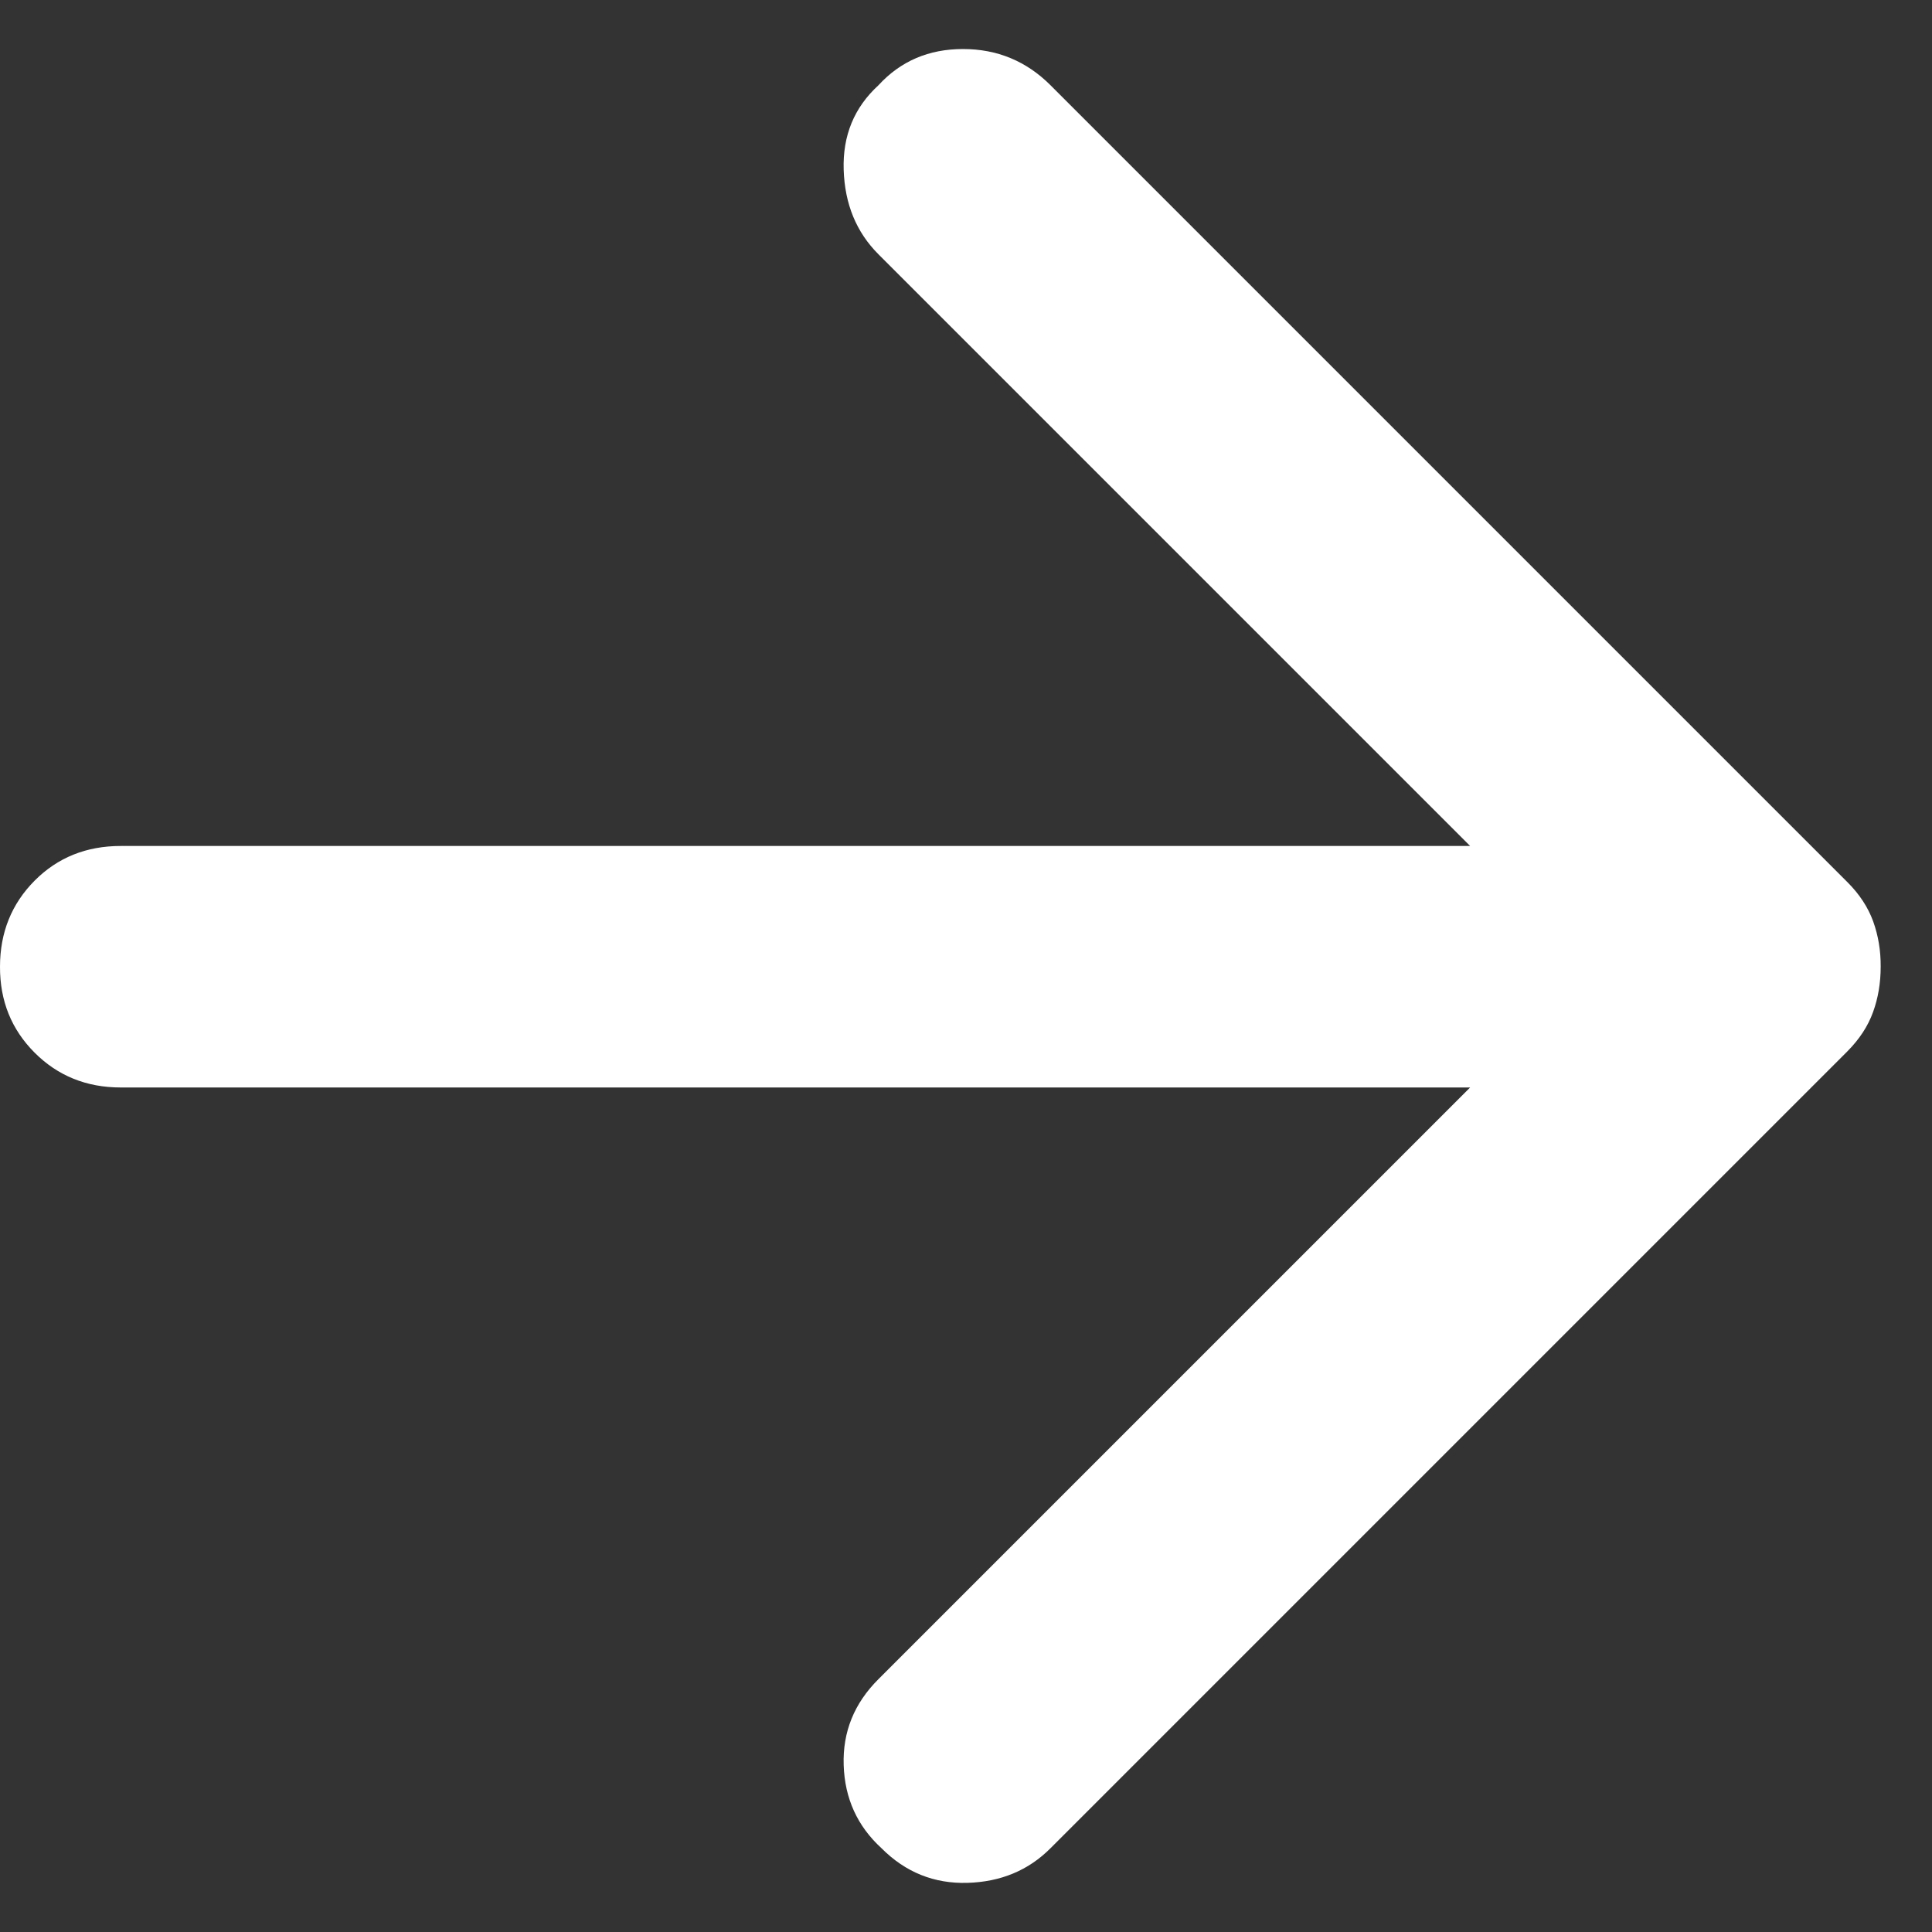 <?xml version="1.0" encoding="UTF-8"?> <svg xmlns="http://www.w3.org/2000/svg" width="16" height="16" viewBox="0 0 16 16" fill="none"><rect x="0" y="0" width="16" height="16" fill="#333333" stroke="none"/> <path d="M8.7 0.706L15.3 7.306C15.4 7.406 15.471 7.515 15.513 7.631C15.555 7.748 15.576 7.873 15.575 8.006C15.575 8.14 15.554 8.265 15.512 8.381C15.47 8.498 15.399 8.606 15.3 8.706L8.7 15.306C8.517 15.49 8.287 15.585 8.012 15.593C7.737 15.601 7.499 15.506 7.3 15.306C7.1 15.123 6.996 14.894 6.987 14.618C6.978 14.343 7.074 14.106 7.275 13.906L12.175 9.006L1 9.006C0.717 9.006 0.479 8.91 0.287 8.718C0.095 8.526 -0.001 8.289 -3.15138e-06 8.006C-3.12661e-06 7.723 0.096 7.485 0.287 7.293C0.478 7.101 0.716 7.006 1 7.006L12.175 7.006L7.275 2.106C7.092 1.923 6.996 1.69 6.987 1.406C6.978 1.123 7.074 0.89 7.275 0.706C7.458 0.506 7.692 0.406 7.975 0.406C8.258 0.406 8.5 0.506 8.7 0.706Z" fill="white"></path> </svg> 